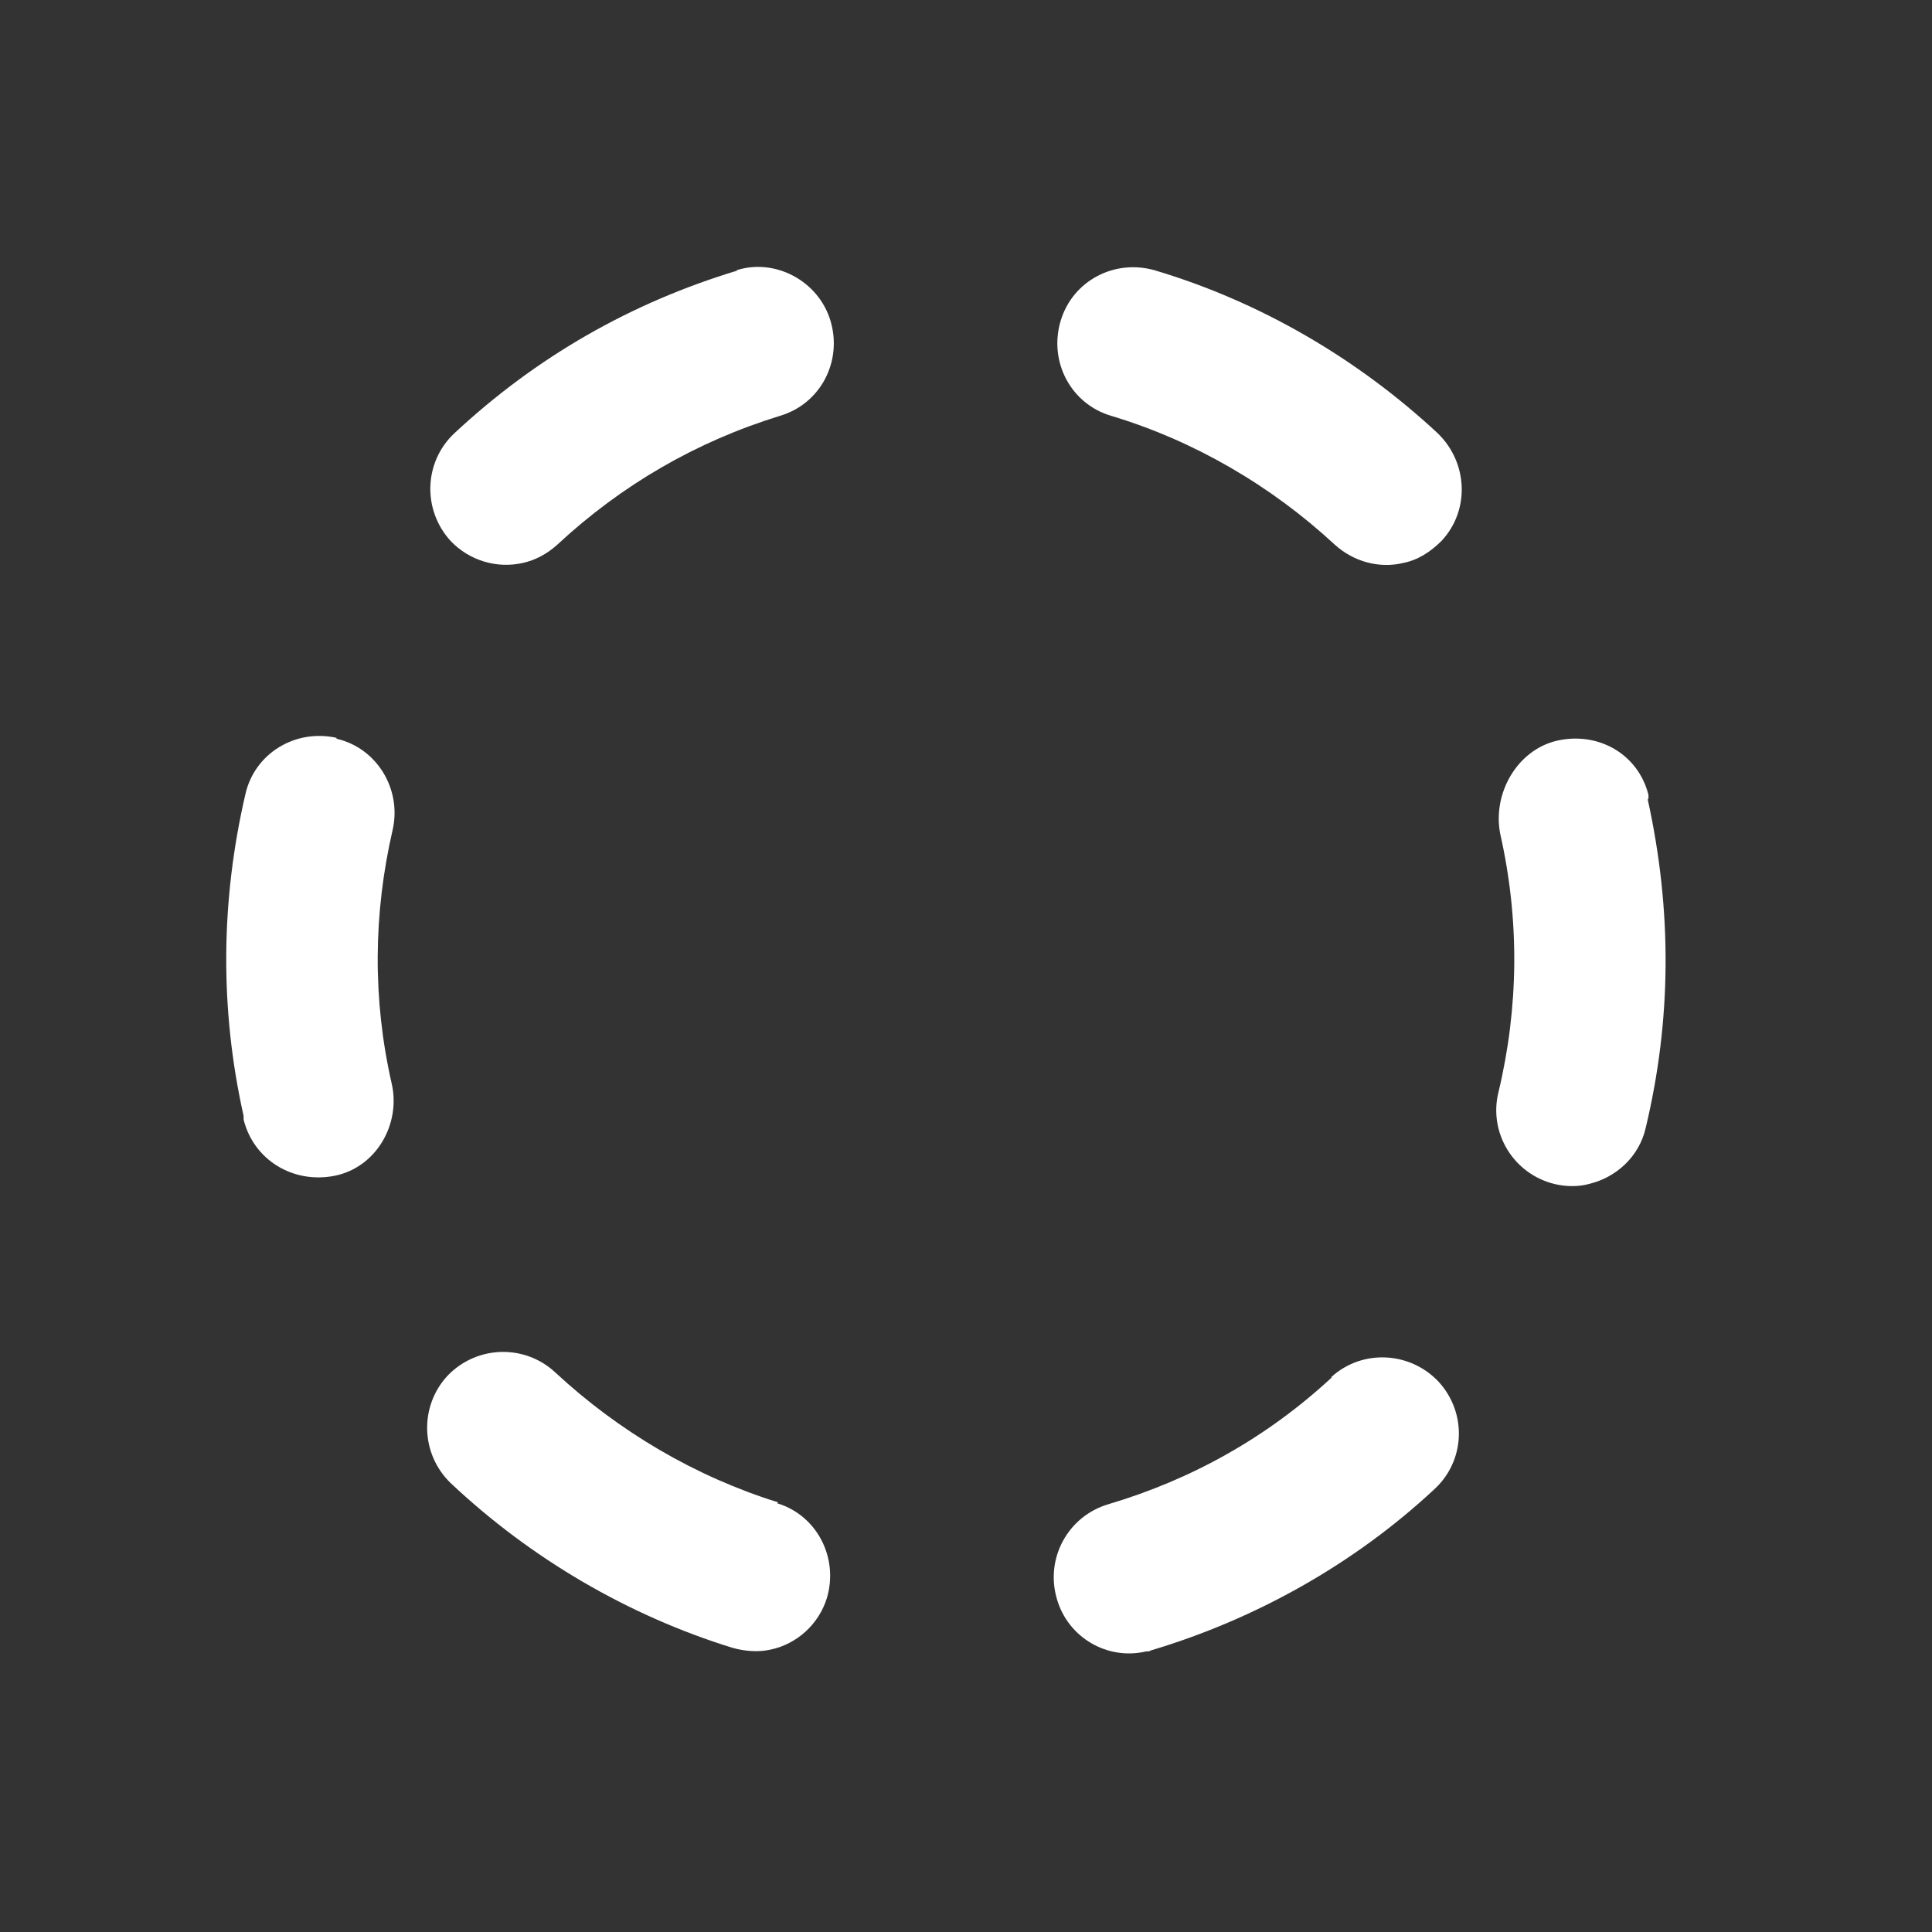 <svg width="21" height="21" viewBox="0 0 21 21" fill="none" xmlns="http://www.w3.org/2000/svg">
<rect x="0" y="0" width="21" height="21" fill="#333333" stroke="none"/>
<path d="M8.458 16.33C7.558 16.05 6.728 15.56 6.038 14.92C5.708 14.61 5.188 14.62 4.868 14.95C4.558 15.28 4.568 15.8 4.898 16.12C5.768 16.94 6.828 17.56 7.958 17.91C8.098 17.95 8.248 17.96 8.378 17.93C8.658 17.87 8.898 17.66 8.988 17.37C9.118 16.93 8.878 16.47 8.448 16.34L8.458 16.33Z" fill="white"/>
<path d="M8.018 2.94C6.858 3.29 5.828 3.88 4.938 4.71C4.608 5.02 4.588 5.54 4.898 5.88C5.108 6.1 5.408 6.18 5.678 6.12C5.818 6.09 5.948 6.02 6.058 5.92C6.758 5.27 7.568 4.8 8.478 4.52C8.918 4.39 9.158 3.93 9.028 3.49C8.898 3.05 8.418 2.8 7.998 2.94H8.018Z" fill="white"/>
<path d="M3.658 8.02C3.208 7.92 2.768 8.19 2.668 8.63C2.398 9.79 2.388 10.97 2.648 12.13V12.17C2.758 12.61 3.188 12.87 3.638 12.78C4.088 12.69 4.358 12.22 4.258 11.78C4.048 10.86 4.058 9.93 4.268 9.02C4.368 8.58 4.098 8.13 3.658 8.03V8.02Z" fill="white"/>
<path d="M17.918 8.69V8.64C17.808 8.2 17.378 7.95 16.928 8.05C16.488 8.15 16.218 8.63 16.308 9.07C16.518 10 16.508 10.95 16.288 11.87C16.178 12.31 16.448 12.76 16.898 12.87C17.028 12.9 17.158 12.9 17.268 12.87C17.568 12.8 17.818 12.57 17.888 12.26C18.168 11.09 18.178 9.9 17.908 8.68L17.918 8.69Z" fill="white"/>
<path d="M14.478 14.97C13.778 15.62 12.958 16.08 12.048 16.35C11.608 16.48 11.358 16.94 11.488 17.38C11.608 17.8 12.038 18.05 12.458 17.95C12.478 17.95 12.498 17.95 12.508 17.94C13.648 17.6 14.718 17 15.588 16.19C15.928 15.88 15.948 15.36 15.638 15.02C15.328 14.69 14.808 14.66 14.468 14.97H14.478Z" fill="white"/>
<path d="M12.558 2.94C12.118 2.81 11.658 3.05 11.528 3.49C11.398 3.93 11.638 4.39 12.078 4.52C12.978 4.79 13.818 5.28 14.508 5.92C14.718 6.11 14.998 6.18 15.248 6.12C15.408 6.09 15.548 6 15.668 5.88C15.978 5.55 15.958 5.03 15.628 4.71C14.758 3.9 13.698 3.28 12.558 2.94Z" fill="white"/>
</svg>
